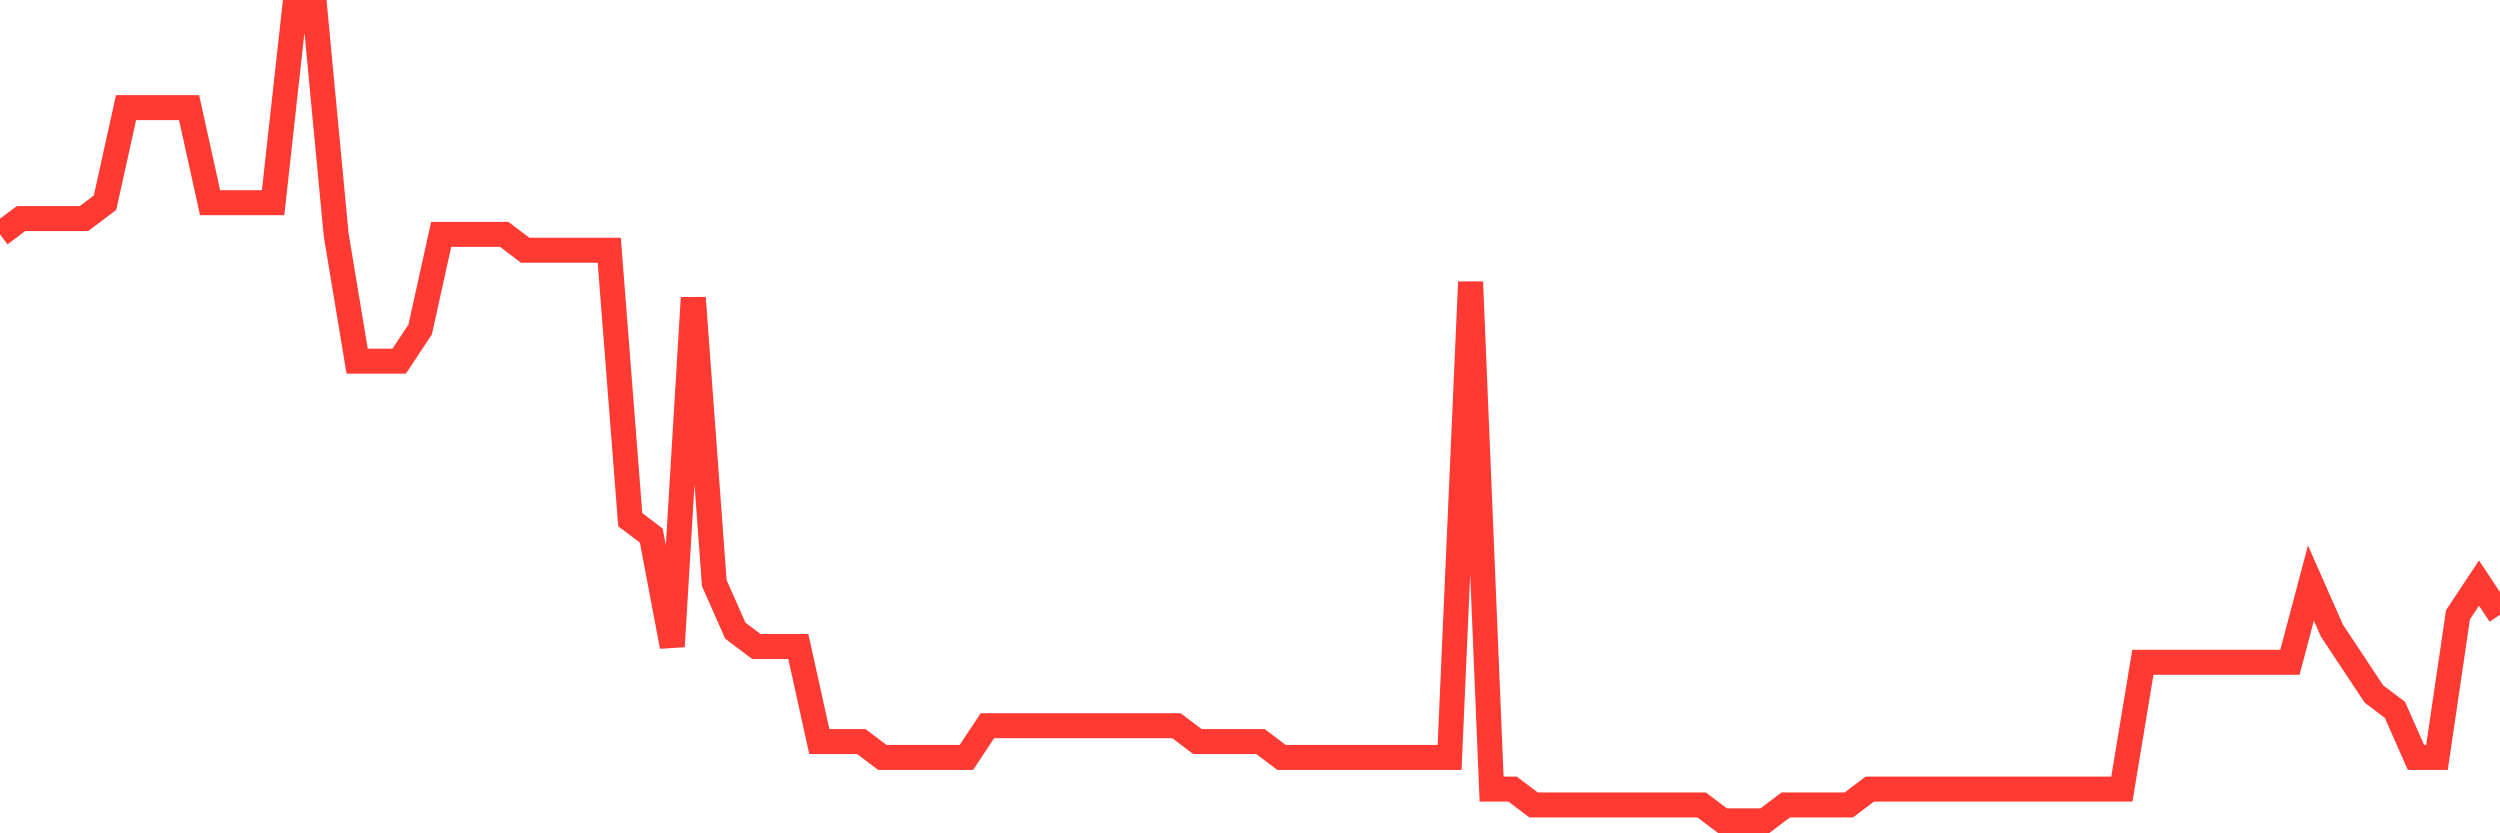 <svg
  xmlns="http://www.w3.org/2000/svg"
  xmlns:xlink="http://www.w3.org/1999/xlink"
  width="120"
  height="40"
  viewBox="0 0 120 40"
  preserveAspectRatio="none"
>
  <polyline
    points="0,11.251 1.008,10.49 2.017,10.49 3.025,10.49 4.034,10.49 5.042,9.729 6.05,5.165 7.059,5.165 8.067,5.165 9.076,5.165 10.084,9.729 11.092,9.729 12.101,9.729 13.109,9.729 14.118,0.6 15.126,0.6 16.134,11.251 17.143,17.337 18.151,17.337 19.16,17.337 20.168,15.816 21.176,11.251 22.185,11.251 23.193,11.251 24.202,11.251 25.21,12.012 26.218,12.012 27.227,12.012 28.235,12.012 29.244,12.012 30.252,24.945 31.261,25.706 32.269,31.031 33.277,14.294 34.286,27.988 35.294,30.271 36.303,31.031 37.311,31.031 38.319,31.031 39.328,35.596 40.336,35.596 41.345,35.596 42.353,36.357 43.361,36.357 44.37,36.357 45.378,36.357 46.387,36.357 47.395,34.835 48.403,34.835 49.412,34.835 50.42,34.835 51.429,34.835 52.437,34.835 53.445,34.835 54.454,34.835 55.462,34.835 56.471,34.835 57.479,35.596 58.487,35.596 59.496,35.596 60.504,35.596 61.513,36.357 62.521,36.357 63.529,36.357 64.538,36.357 65.546,36.357 66.555,36.357 67.563,36.357 68.571,36.357 69.58,36.357 70.588,13.533 71.597,37.878 72.605,37.878 73.613,38.639 74.622,38.639 75.63,38.639 76.639,38.639 77.647,38.639 78.655,38.639 79.664,38.639 80.672,38.639 81.681,38.639 82.689,39.4 83.697,39.4 84.706,39.4 85.714,38.639 86.723,38.639 87.731,38.639 88.739,38.639 89.748,37.878 90.756,37.878 91.765,37.878 92.773,37.878 93.782,37.878 94.79,37.878 95.798,37.878 96.807,37.878 97.815,37.878 98.824,37.878 99.832,37.878 100.84,37.878 101.849,37.878 102.857,31.792 103.866,31.792 104.874,31.792 105.882,31.792 106.891,31.792 107.899,31.792 108.908,31.792 109.916,31.792 110.924,27.988 111.933,30.271 112.941,31.792 113.95,33.314 114.958,34.075 115.966,36.357 116.975,36.357 117.983,29.51 118.992,27.988 120,29.51"
    fill="none"
    stroke="#ff3a33"
    stroke-width="1.2"
  >
  </polyline>
</svg>